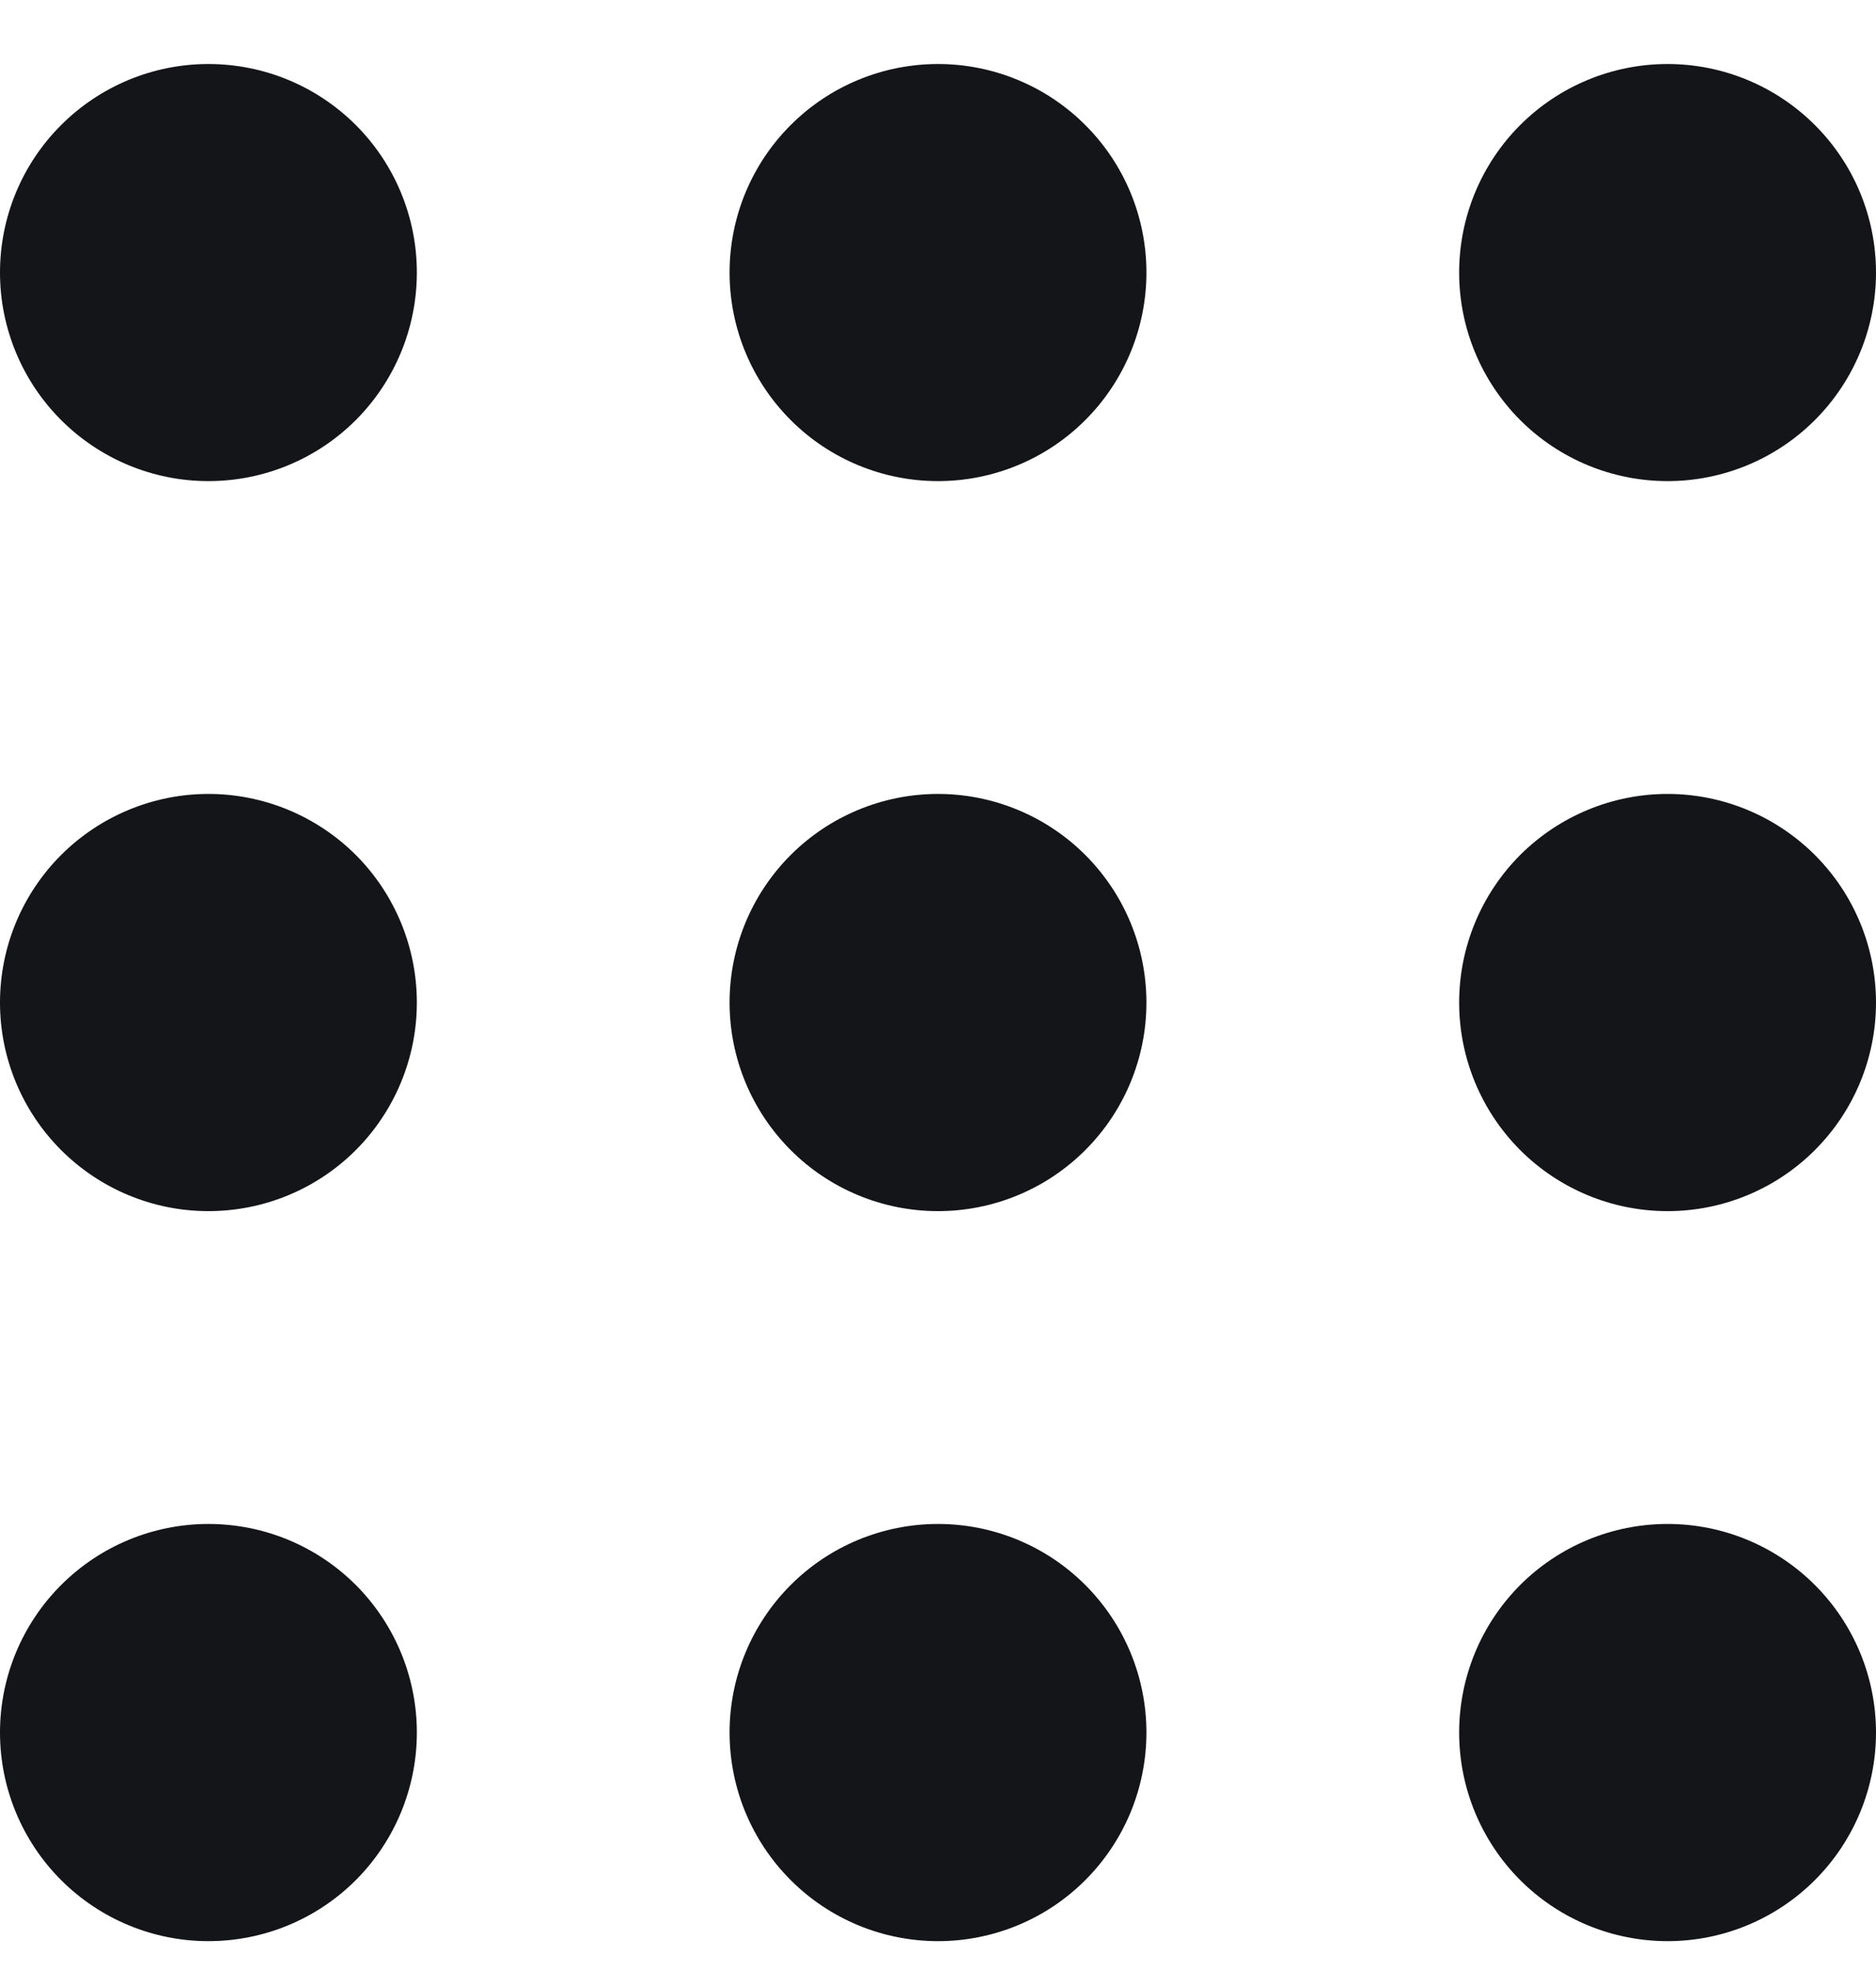 <svg width="20" height="21" viewBox="0 0 20 21" fill="none" xmlns="http://www.w3.org/2000/svg">
<path fill-rule="evenodd" clip-rule="evenodd" d="M0 2.904C0 2.314 0.234 1.749 0.651 1.333C1.068 0.916 1.633 0.682 2.222 0.682C2.812 0.682 3.377 0.916 3.794 1.333C4.21 1.749 4.444 2.314 4.444 2.904C4.444 3.493 4.21 4.058 3.794 4.475C3.377 4.892 2.812 5.126 2.222 5.126C1.633 5.126 1.068 4.892 0.651 4.475C0.234 4.058 0 3.493 0 2.904ZM7.778 2.904C7.778 2.314 8.012 1.749 8.429 1.333C8.845 0.916 9.411 0.682 10 0.682C10.589 0.682 11.155 0.916 11.571 1.333C11.988 1.749 12.222 2.314 12.222 2.904C12.222 3.493 11.988 4.058 11.571 4.475C11.155 4.892 10.589 5.126 10 5.126C9.411 5.126 8.845 4.892 8.429 4.475C8.012 4.058 7.778 3.493 7.778 2.904ZM15.556 2.904C15.556 2.314 15.79 1.749 16.206 1.333C16.623 0.916 17.188 0.682 17.778 0.682C18.367 0.682 18.932 0.916 19.349 1.333C19.766 1.749 20 2.314 20 2.904C20 3.493 19.766 4.058 19.349 4.475C18.932 4.892 18.367 5.126 17.778 5.126C17.188 5.126 16.623 4.892 16.206 4.475C15.79 4.058 15.556 3.493 15.556 2.904ZM0 10.682C0 10.092 0.234 9.527 0.651 9.11C1.068 8.694 1.633 8.459 2.222 8.459C2.812 8.459 3.377 8.694 3.794 9.11C4.21 9.527 4.444 10.092 4.444 10.682C4.444 11.271 4.21 11.836 3.794 12.253C3.377 12.67 2.812 12.904 2.222 12.904C1.633 12.904 1.068 12.67 0.651 12.253C0.234 11.836 0 11.271 0 10.682ZM7.778 10.682C7.778 10.092 8.012 9.527 8.429 9.11C8.845 8.694 9.411 8.459 10 8.459C10.589 8.459 11.155 8.694 11.571 9.11C11.988 9.527 12.222 10.092 12.222 10.682C12.222 11.271 11.988 11.836 11.571 12.253C11.155 12.67 10.589 12.904 10 12.904C9.411 12.904 8.845 12.67 8.429 12.253C8.012 11.836 7.778 11.271 7.778 10.682ZM15.556 10.682C15.556 10.092 15.79 9.527 16.206 9.11C16.623 8.694 17.188 8.459 17.778 8.459C18.367 8.459 18.932 8.694 19.349 9.11C19.766 9.527 20 10.092 20 10.682C20 11.271 19.766 11.836 19.349 12.253C18.932 12.67 18.367 12.904 17.778 12.904C17.188 12.904 16.623 12.67 16.206 12.253C15.79 11.836 15.556 11.271 15.556 10.682ZM0 18.459C0 17.87 0.234 17.305 0.651 16.888C1.068 16.471 1.633 16.237 2.222 16.237C2.812 16.237 3.377 16.471 3.794 16.888C4.21 17.305 4.444 17.87 4.444 18.459C4.444 19.049 4.21 19.614 3.794 20.031C3.377 20.448 2.812 20.682 2.222 20.682C1.633 20.682 1.068 20.448 0.651 20.031C0.234 19.614 0 19.049 0 18.459ZM7.778 18.459C7.778 17.87 8.012 17.305 8.429 16.888C8.845 16.471 9.411 16.237 10 16.237C10.589 16.237 11.155 16.471 11.571 16.888C11.988 17.305 12.222 17.87 12.222 18.459C12.222 19.049 11.988 19.614 11.571 20.031C11.155 20.448 10.589 20.682 10 20.682C9.411 20.682 8.845 20.448 8.429 20.031C8.012 19.614 7.778 19.049 7.778 18.459ZM15.556 18.459C15.556 17.87 15.79 17.305 16.206 16.888C16.623 16.471 17.188 16.237 17.778 16.237C18.367 16.237 18.932 16.471 19.349 16.888C19.766 17.305 20 17.87 20 18.459C20 19.049 19.766 19.614 19.349 20.031C18.932 20.448 18.367 20.682 17.778 20.682C17.188 20.682 16.623 20.448 16.206 20.031C15.79 19.614 15.556 19.049 15.556 18.459Z" fill="#141518"/>
</svg>
